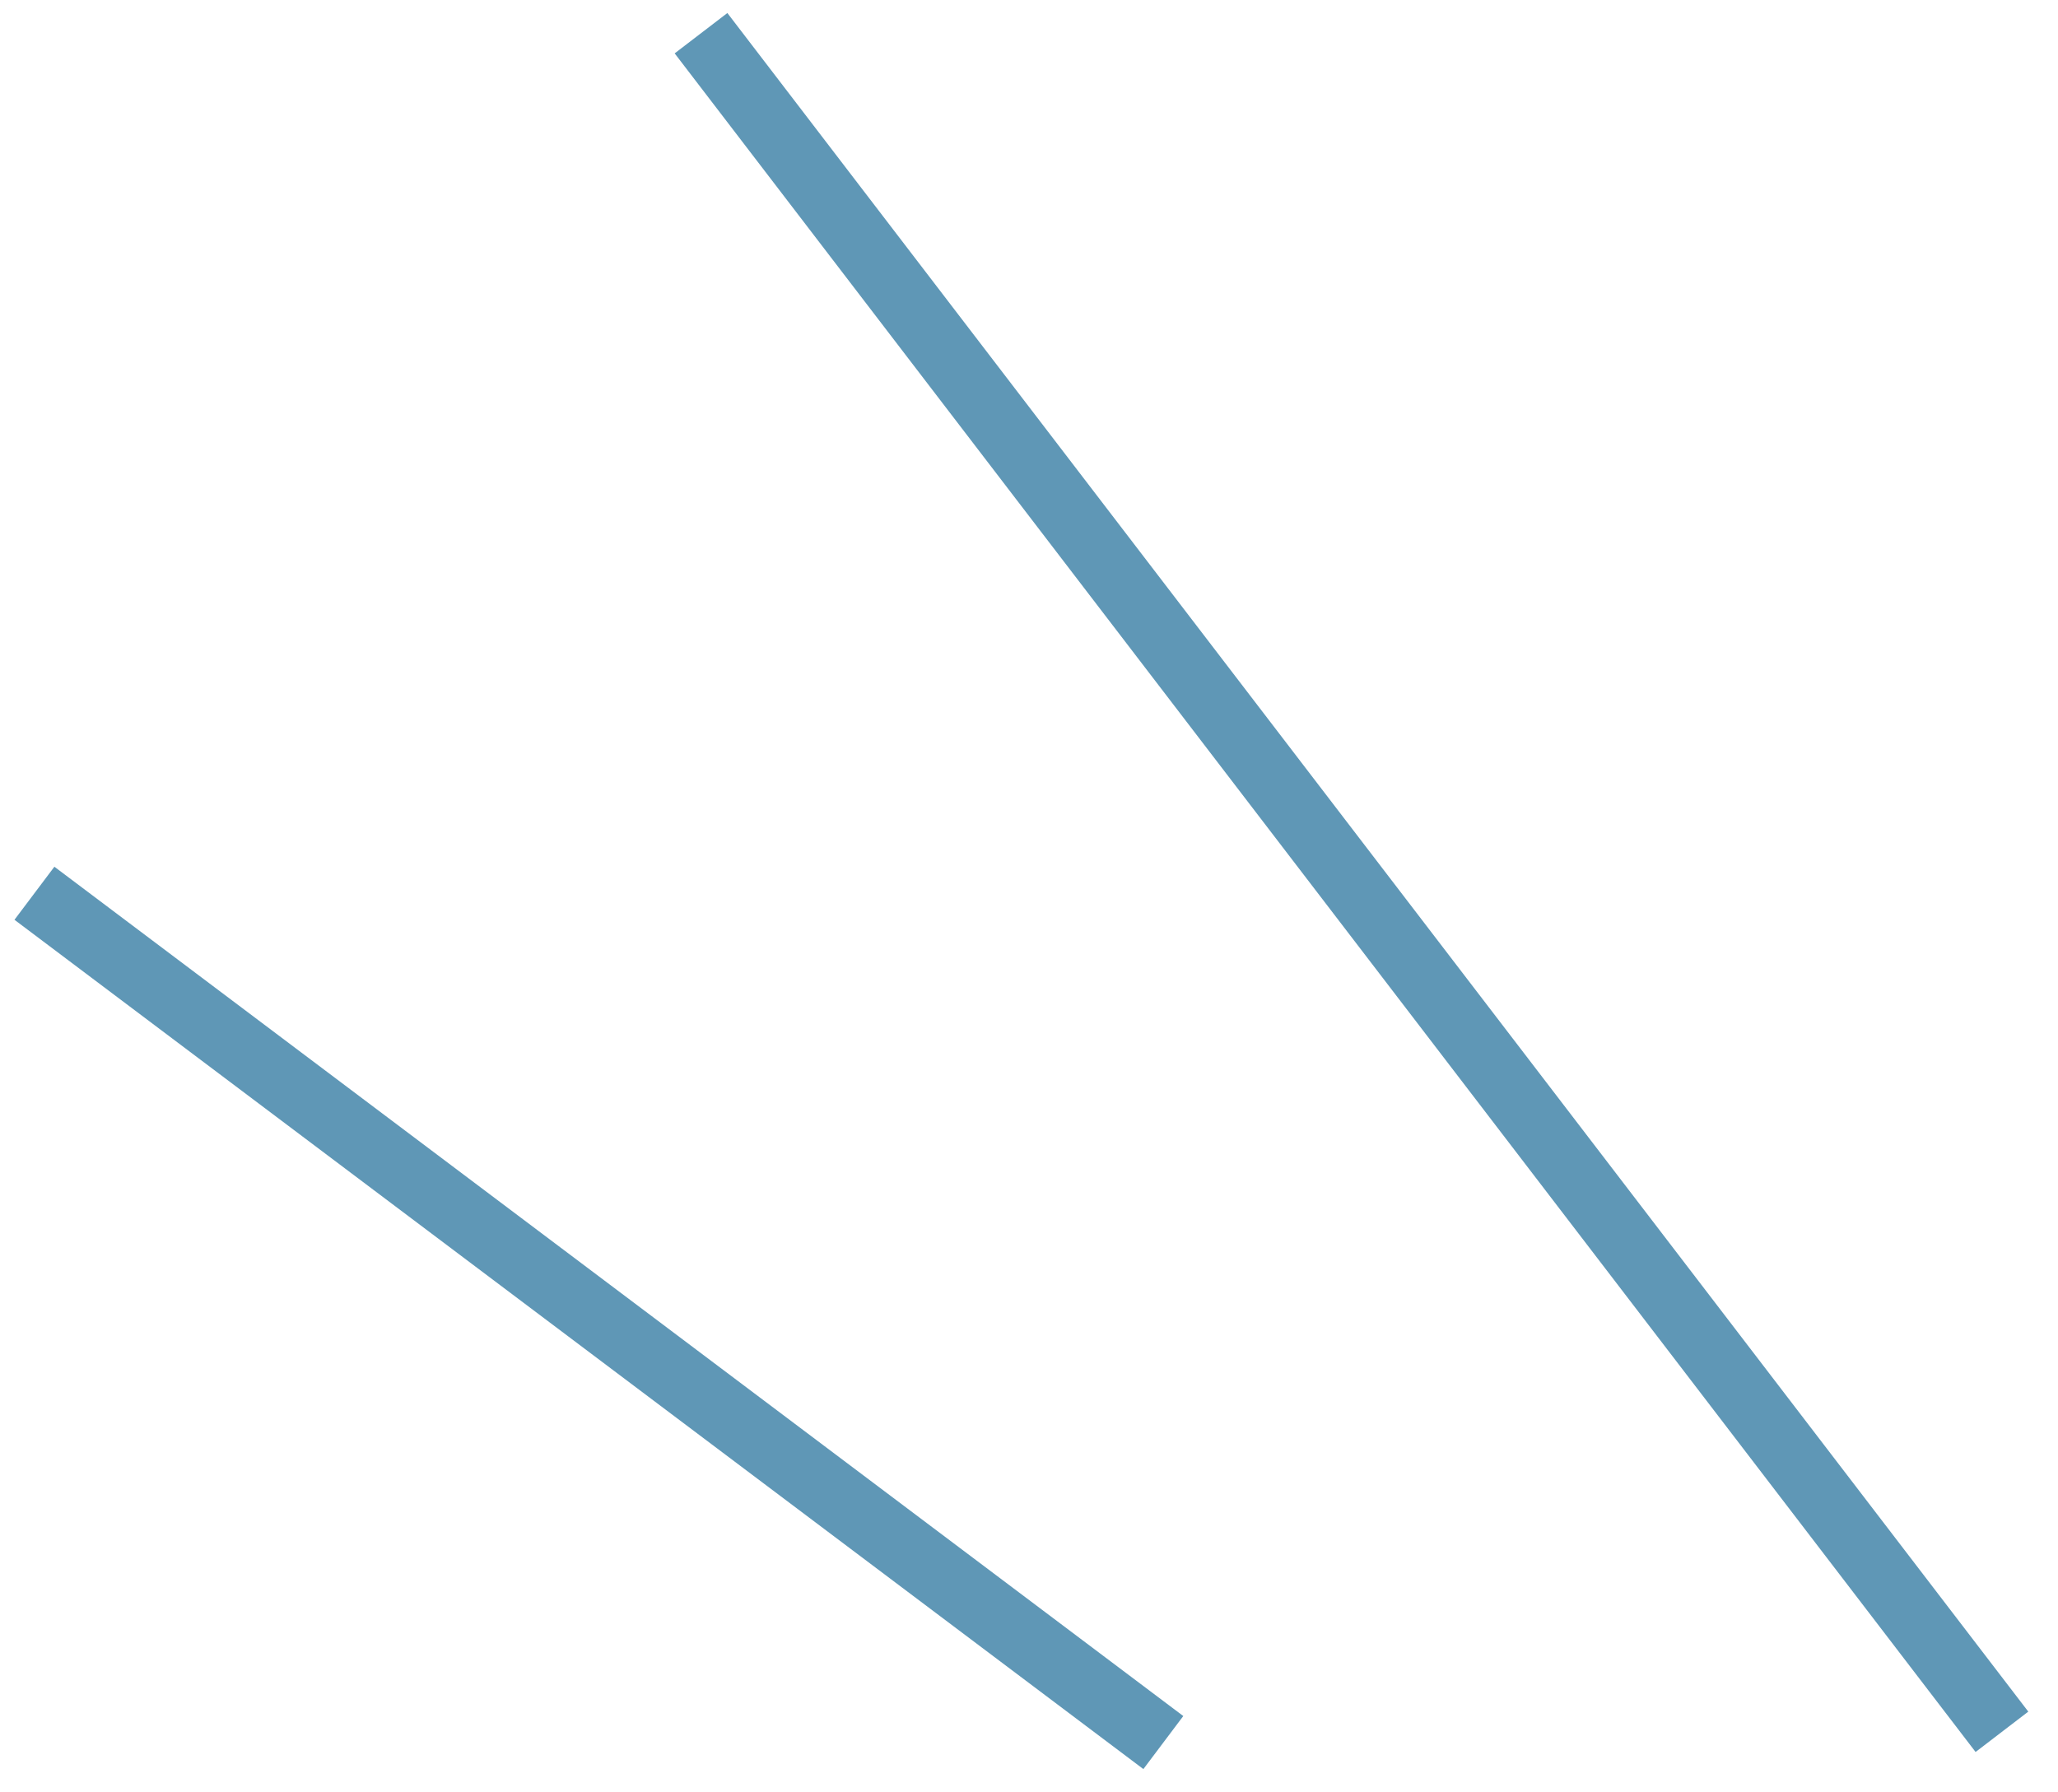 <svg width="62" height="54" viewBox="0 0 62 54" fill="none" xmlns="http://www.w3.org/2000/svg">
<path d="M21.119 1L60.311 52.176" stroke="#5F97B6" stroke-width="2"/>
<path d="M1.037 26.912L35.047 52.5" stroke="#5F97B6" stroke-width="2"/>
</svg>

